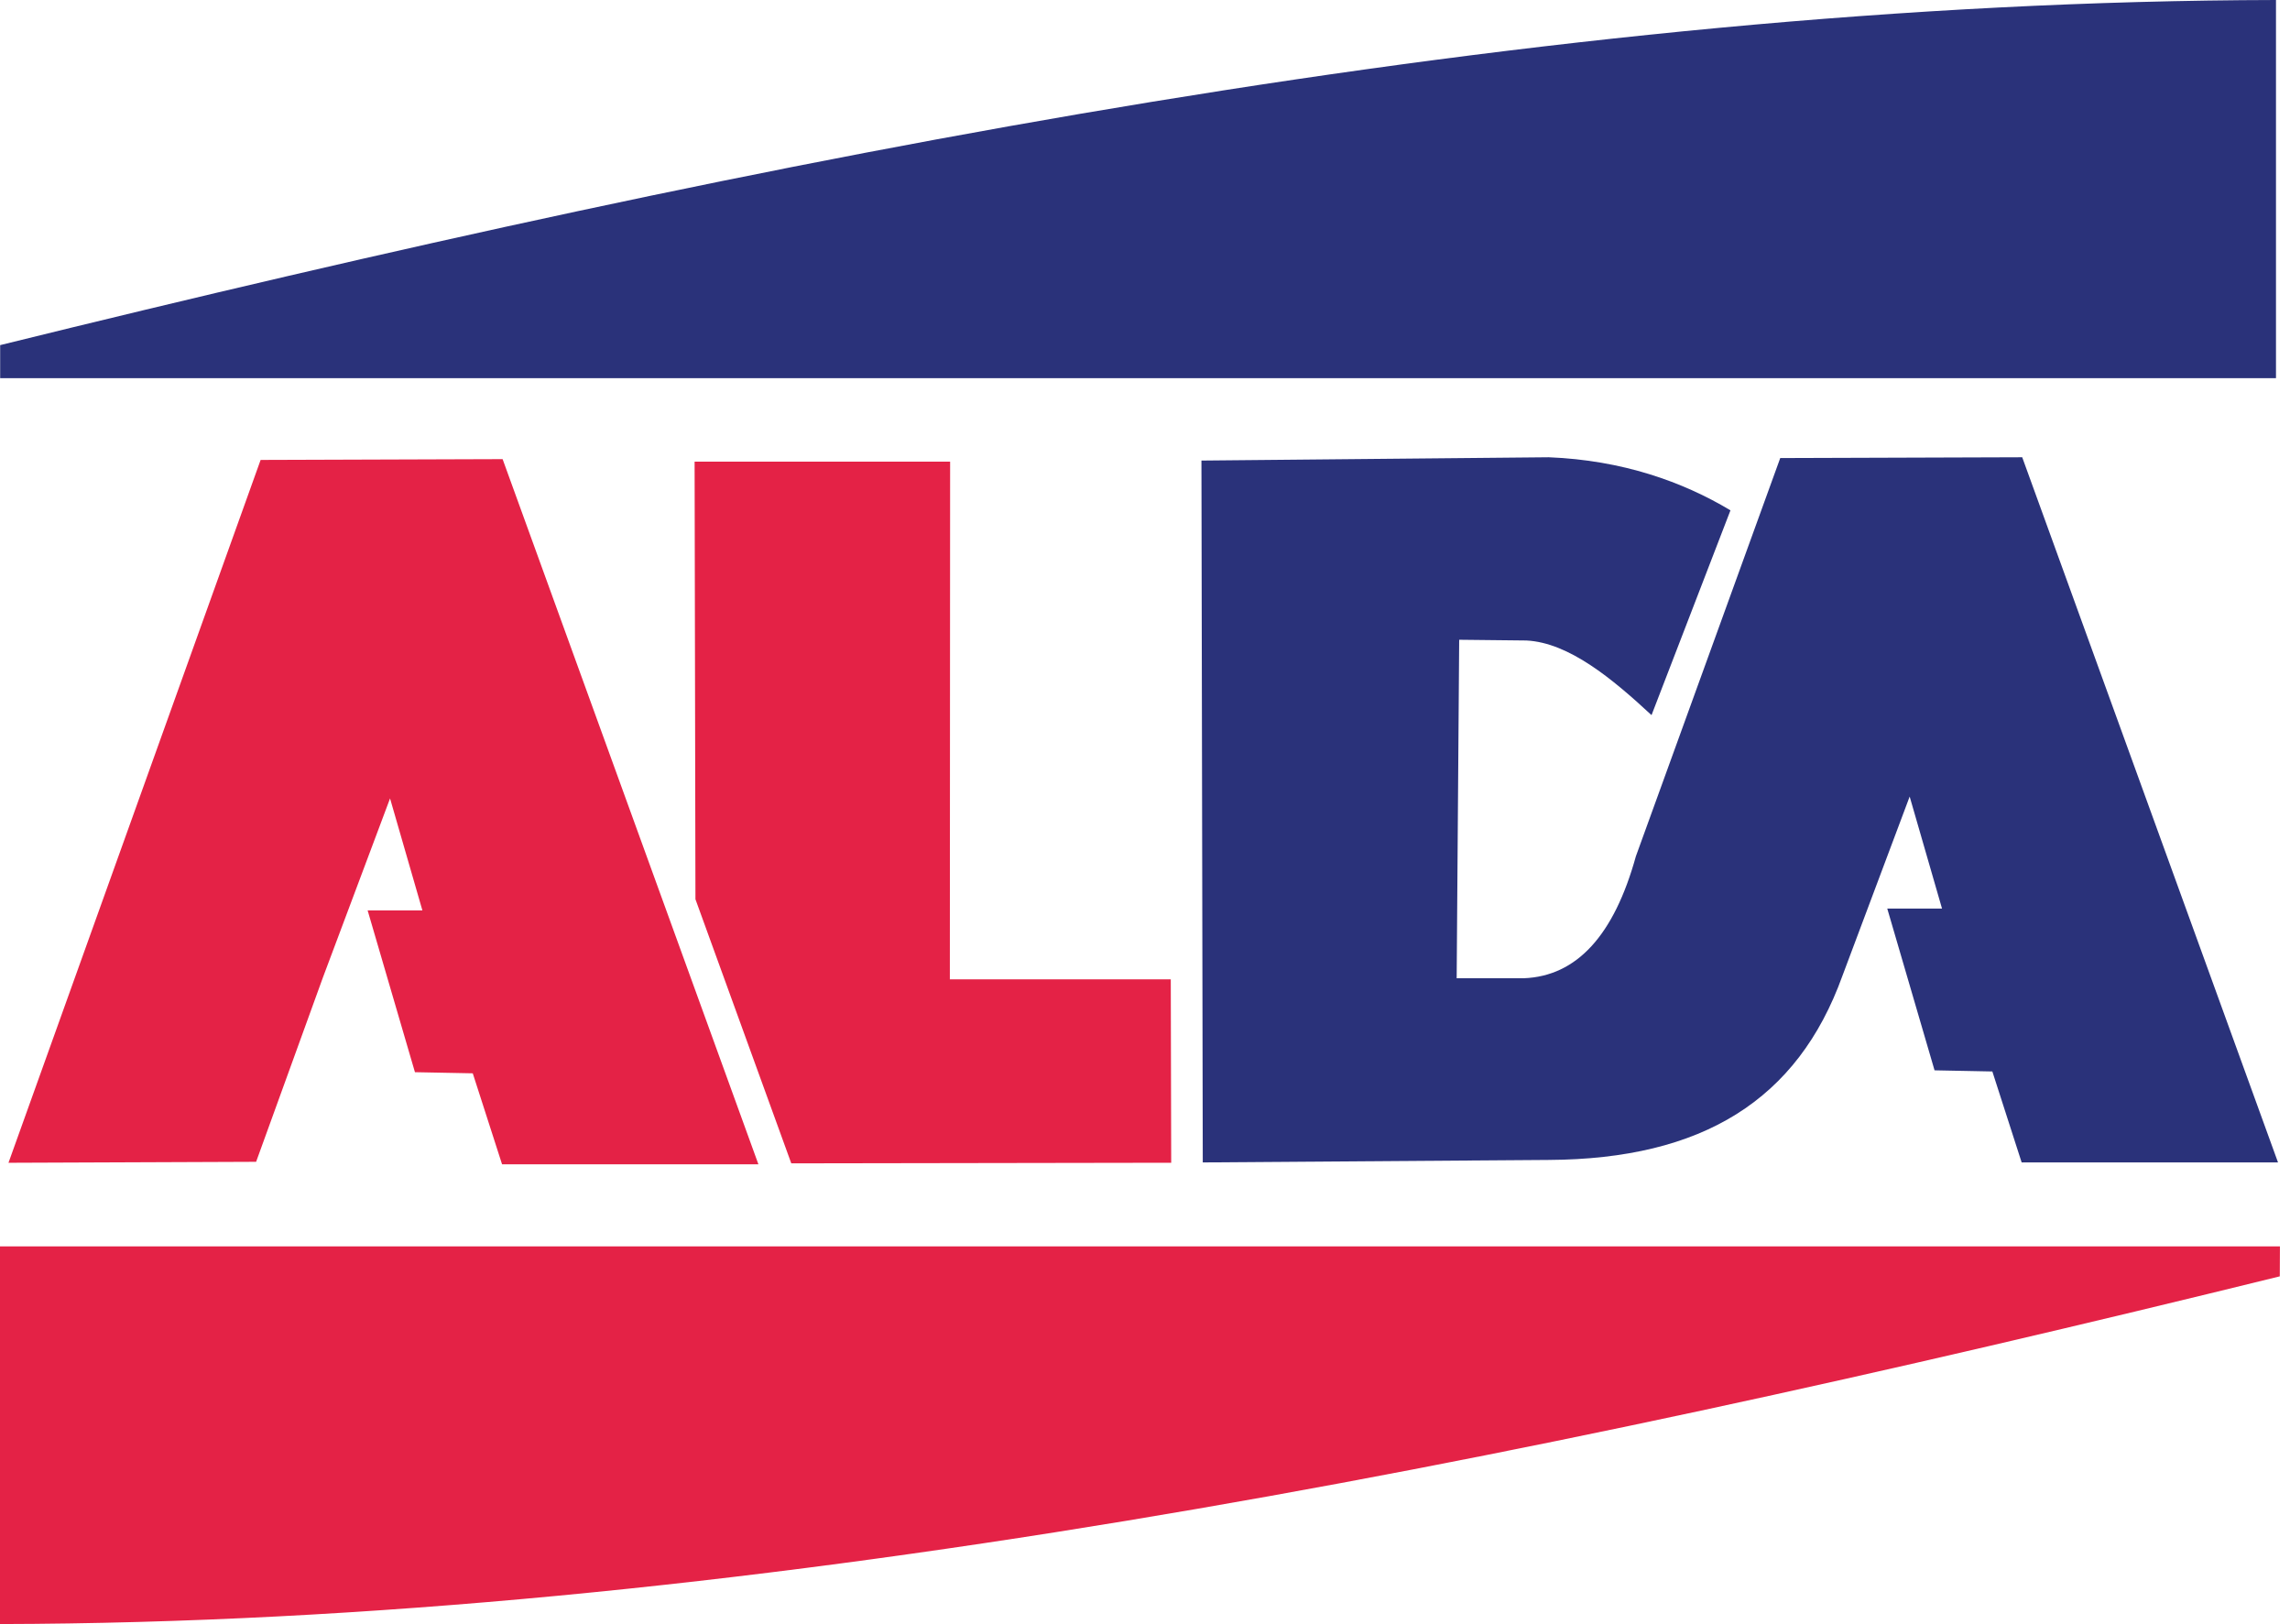 <?xml version="1.0" encoding="utf-8"?>
<!-- Generator: Adobe Illustrator 15.0.0, SVG Export Plug-In . SVG Version: 6.00 Build 0)  -->
<!DOCTYPE svg PUBLIC "-//W3C//DTD SVG 1.1//EN" "http://www.w3.org/Graphics/SVG/1.1/DTD/svg11.dtd">
<svg version="1.1" id="Layer_1_copy_2" xmlns="http://www.w3.org/2000/svg" xmlns:xlink="http://www.w3.org/1999/xlink" x="0px"
	 y="0px" width="141px" height="100px" viewBox="0 0 141 100" enable-background="new 0 0 141 100" xml:space="preserve">
<path fill-rule="evenodd" clip-rule="evenodd" fill="#2A327A" d="M74.057,71.576l-0.082-43.217l21.387-0.203
	c4.521,0.179,8.249,1.505,11.186,3.268l-4.86,12.61c-2.396-2.223-5.083-4.467-7.705-4.596l-4.138-0.045L89.69,60.235h4.138
	c3.249-0.127,5.547-2.63,6.896-7.508l8.889-24.522l14.899-0.049l15.75,43.42h-15.785l-1.804-5.601l-3.559-0.07l-2.912-9.961h3.372
	l-1.992-6.896l-4.139,11.034c-2.759,7.663-8.633,11.289-18.083,11.341L74.057,71.576z M140.137,0
	C94.948,0.098,47.461,9.539,0.01,21.251v2.034h140.127V0z"/>
<path fill-rule="evenodd" clip-rule="evenodd" fill="#E42246" d="M0.522,71.598L16.047,28.32l14.9-0.049l15.75,43.42H30.913
	l-1.804-5.602l-3.56-0.069l-2.913-9.961h3.372l-1.992-6.896l-4.137,11.034l-4.11,11.341L0.522,71.598z M0,100
	c45.269-0.099,92.834-9.712,140.371-21.409l0.009-1.846H0V100z M48.721,71.633l23.392-0.037l-0.026-11.295H58.484l0.017-31.875
	H42.768l0.052,26.944L48.721,71.633z"/>
</svg>
